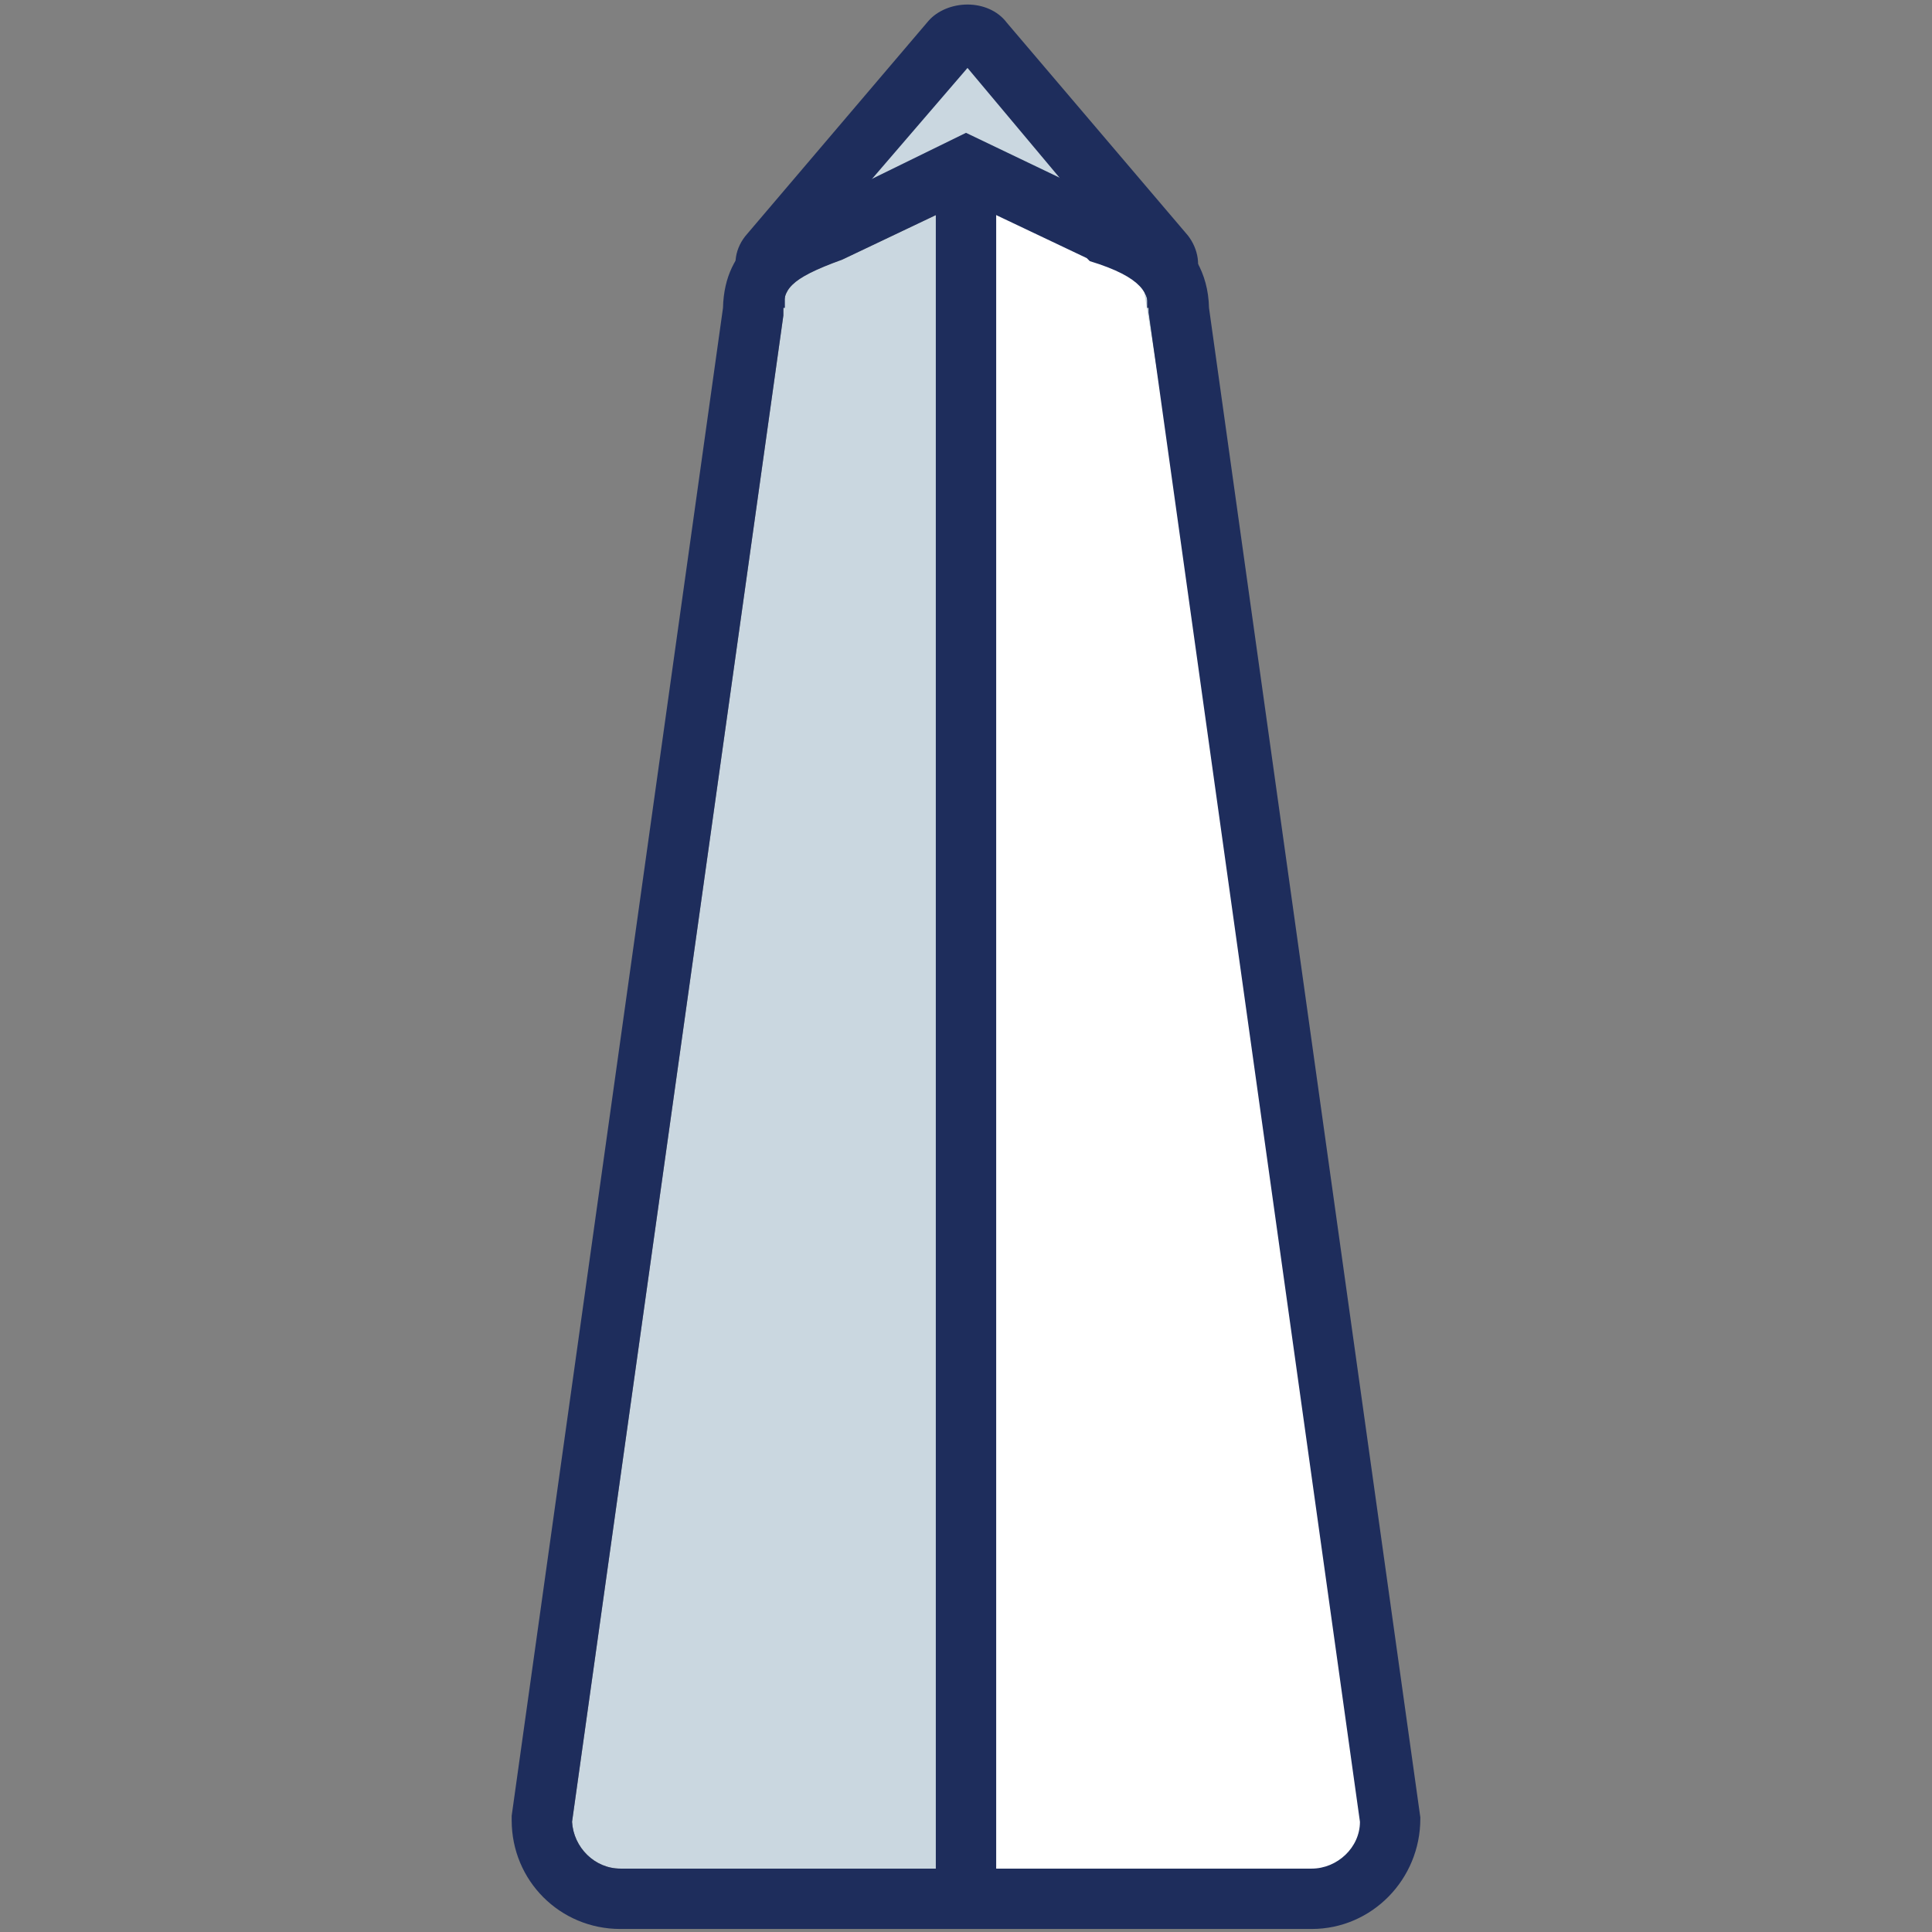 <?xml version="1.0" encoding="utf-8"?>
<!-- Generator: Adobe Illustrator 24.2.3, SVG Export Plug-In . SVG Version: 6.00 Build 0)  -->
<svg version="1.1" id="Layer_1" xmlns="http://www.w3.org/2000/svg" xmlns:xlink="http://www.w3.org/1999/xlink" x="0px" y="0px"
	 viewBox="0 0 128 128" style="enable-background:new 0 0 128 128;" xml:space="preserve">
<rect x="0" y="0" width="128" height="128" fill="#808080" stroke="none"/>
<style type="text/css">
	.st0{fill:#3BBEEE;}
	.st1{fill:#CAD7E0;}
	.st2{fill:#CAE7F9;}
	.st3{fill:#1E2D5C;}
	.st4{fill:#768090;}
	.st5{fill:none;}
	.st6{fill:#83CEF3;}
	.st7{fill:#A7DAF6;}
	.st8{fill:#C2D0D8;}
	.st9{fill:#FFFFFF;}
</style>
<polygon class="st1" points="64.2,2.7 54.4,13.4 64,13.3 73.6,13.4 "/>
<path class="st1" d="M37.9,120.7c0.1,1.7,1.5,3.1,3.2,3.1h45.8c1.7,0,3.2-1.4,3.2-3.1l-14-100v-0.1c0-1.1-0.3-2.2-3.9-3.3L72,17.1
	l-8-3.8l-8.2,3.9c-3.6,1.3-3.9,2-3.9,3.4l0,0.3L37.9,120.7z"/>
<path class="st9" d="M64,13.3l11.6,4.8L92.4,120c0,0-1.3,5.8-5.3,5.8c-4,0-23.4,0-23.4,0L64,13.3z"/>
<g>
	<g>
		<path class="st3" d="M76,20.4v-4c-0.2,0-0.5,0.2-0.6,0.5c-0.2,0.4-0.1,0.9,0.1,1.2L64.1,4.5L52.4,18.1c0.3-0.3,0.3-0.8,0.2-1.2
			c-0.1-0.3-0.4-0.5-0.6-0.5v4c-1.3,0-2.5-0.7-3-1.8c-0.5-1-0.3-2.2,0.5-3.1L61.5,1.4c0.6-0.7,1.6-1.1,2.6-1.1c0,0,0,0,0,0
			c1,0,2,0.4,2.6,1.2l12,14.1c0.7,0.9,0.9,2.1,0.4,3.1C78.5,19.7,77.4,20.4,76,20.4z"/>
	</g>
	<g>
		<path class="st3" d="M86.9,127.8H41.1c-4,0-7.2-3.2-7.2-7.2l0-0.3l14-99.9c0.1-4.2,3.2-5.7,6.5-6.9L64,8.8l9.6,4.6
			c1.9,0.6,6.4,2.2,6.5,7l14,100v0.1C94.1,124.5,90.9,127.8,86.9,127.8z M37.9,120.7c0.1,1.7,1.5,3.1,3.2,3.1h45.8
			c1.7,0,3.2-1.4,3.2-3.1l-14-100v-0.1c0-1.1-0.3-2.2-3.9-3.3L72,17.1l-8-3.8l-8.2,3.9c-3.6,1.3-3.9,2-3.9,3.4l0,0.3L37.9,120.7z"/>
	</g>
	<g>
		<rect x="62" y="11.1" class="st3" width="4" height="114.7"/>
	</g>
</g>
</svg>
